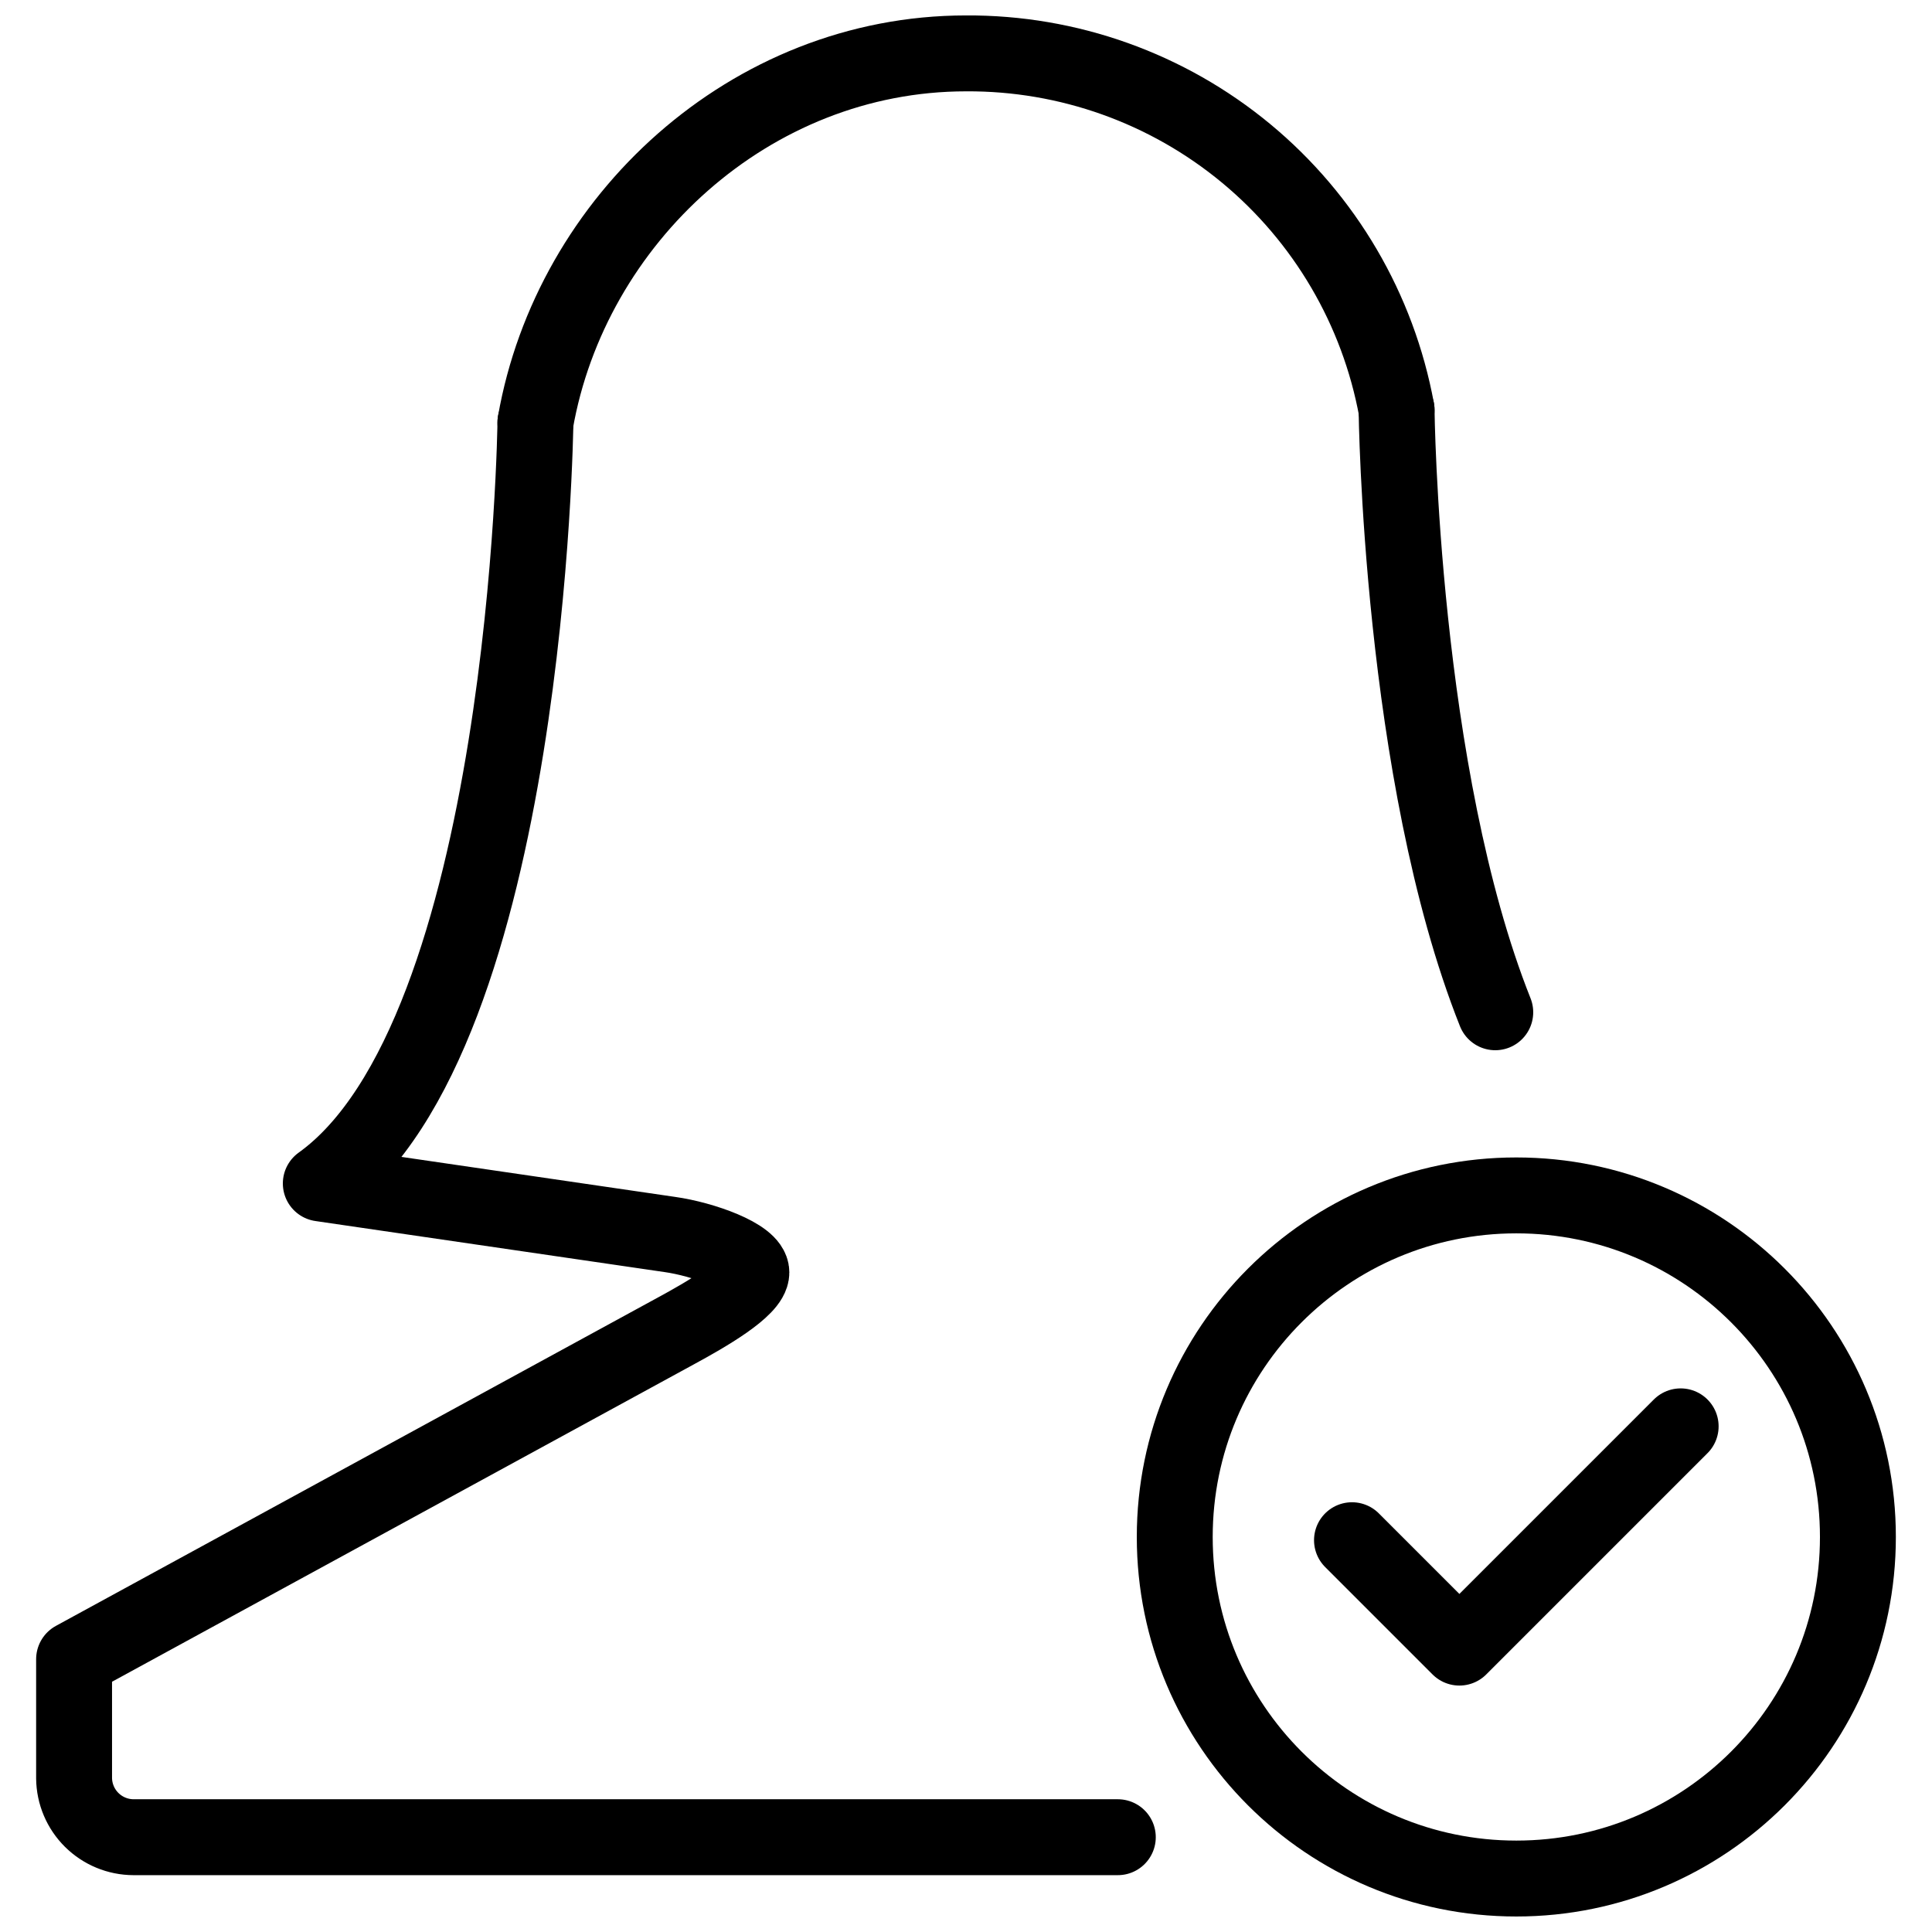 <?xml version="1.0" encoding="UTF-8"?>
<!-- The Best Svg Icon site in the world: iconSvg.co, Visit us! https://iconsvg.co -->
<svg width="800px" height="800px" version="1.1" viewBox="144 144 512 512" xmlns="http://www.w3.org/2000/svg">
 <defs>
  <clipPath id="b">
   <path d="m445 450h202v201.9h-202z"/>
  </clipPath>
  <clipPath id="a">
   <path d="m275 148.09h250v118.91h-250z"/>
  </clipPath>
 </defs>
 <g clip-path="url(#b)">
  <path transform="matrix(5.029 0 0 5.029 153.58 148.09)" d="m96 80.18c0 9.941-8.059 17.999-18 17.999-9.941 0-18-8.059-18-17.999 0-9.941 8.059-18 18-18 9.941 0 18 8.059 18 18" fill="none" stroke="#000000" stroke-linecap="round" stroke-linejoin="round" stroke-width="4"/>
 </g>
 <path transform="matrix(5.029 0 0 5.029 153.58 148.09)" d="m86.66 74.35-11.66 11.66-5.66-5.66" fill="none" stroke="#000000" stroke-linecap="round" stroke-linejoin="round" stroke-width="4"/>
 <path transform="matrix(5.029 0 0 5.029 153.58 148.09)" d="m76.89 52.53c-5-12.56-5.2-31.74-5.2-31.74" fill="none" stroke="#000000" stroke-linecap="round" stroke-linejoin="round" stroke-width="4"/>
 <path transform="matrix(5.029 0 0 5.029 153.58 148.09)" d="m26.31 21.45s-0.381 32.27-11.31 40.101l18.4 2.69c1.71 0.24 4.29 1.15 4.29 2 0 0.85-2.43 2.24-3.94 3.06l-31.751 17.32v6.27c0.008 0.826 0.341 1.615 0.927 2.197 0.586 0.582 1.378 0.91 2.204 0.913h51.87" fill="none" stroke="#000000" stroke-linecap="round" stroke-linejoin="round" stroke-width="4"/>
 <g clip-path="url(#a)">
  <path transform="matrix(5.029 0 0 5.029 153.58 148.09)" d="m71.69 20.79c-0.973-5.298-3.78-10.085-7.929-13.521-4.149-3.436-9.374-5.301-14.761-5.269-11.38 0-20.82 8.78-22.69 19.45" fill="none" stroke="#000000" stroke-linecap="round" stroke-linejoin="round" stroke-width="4"/>
 </g>
</svg>